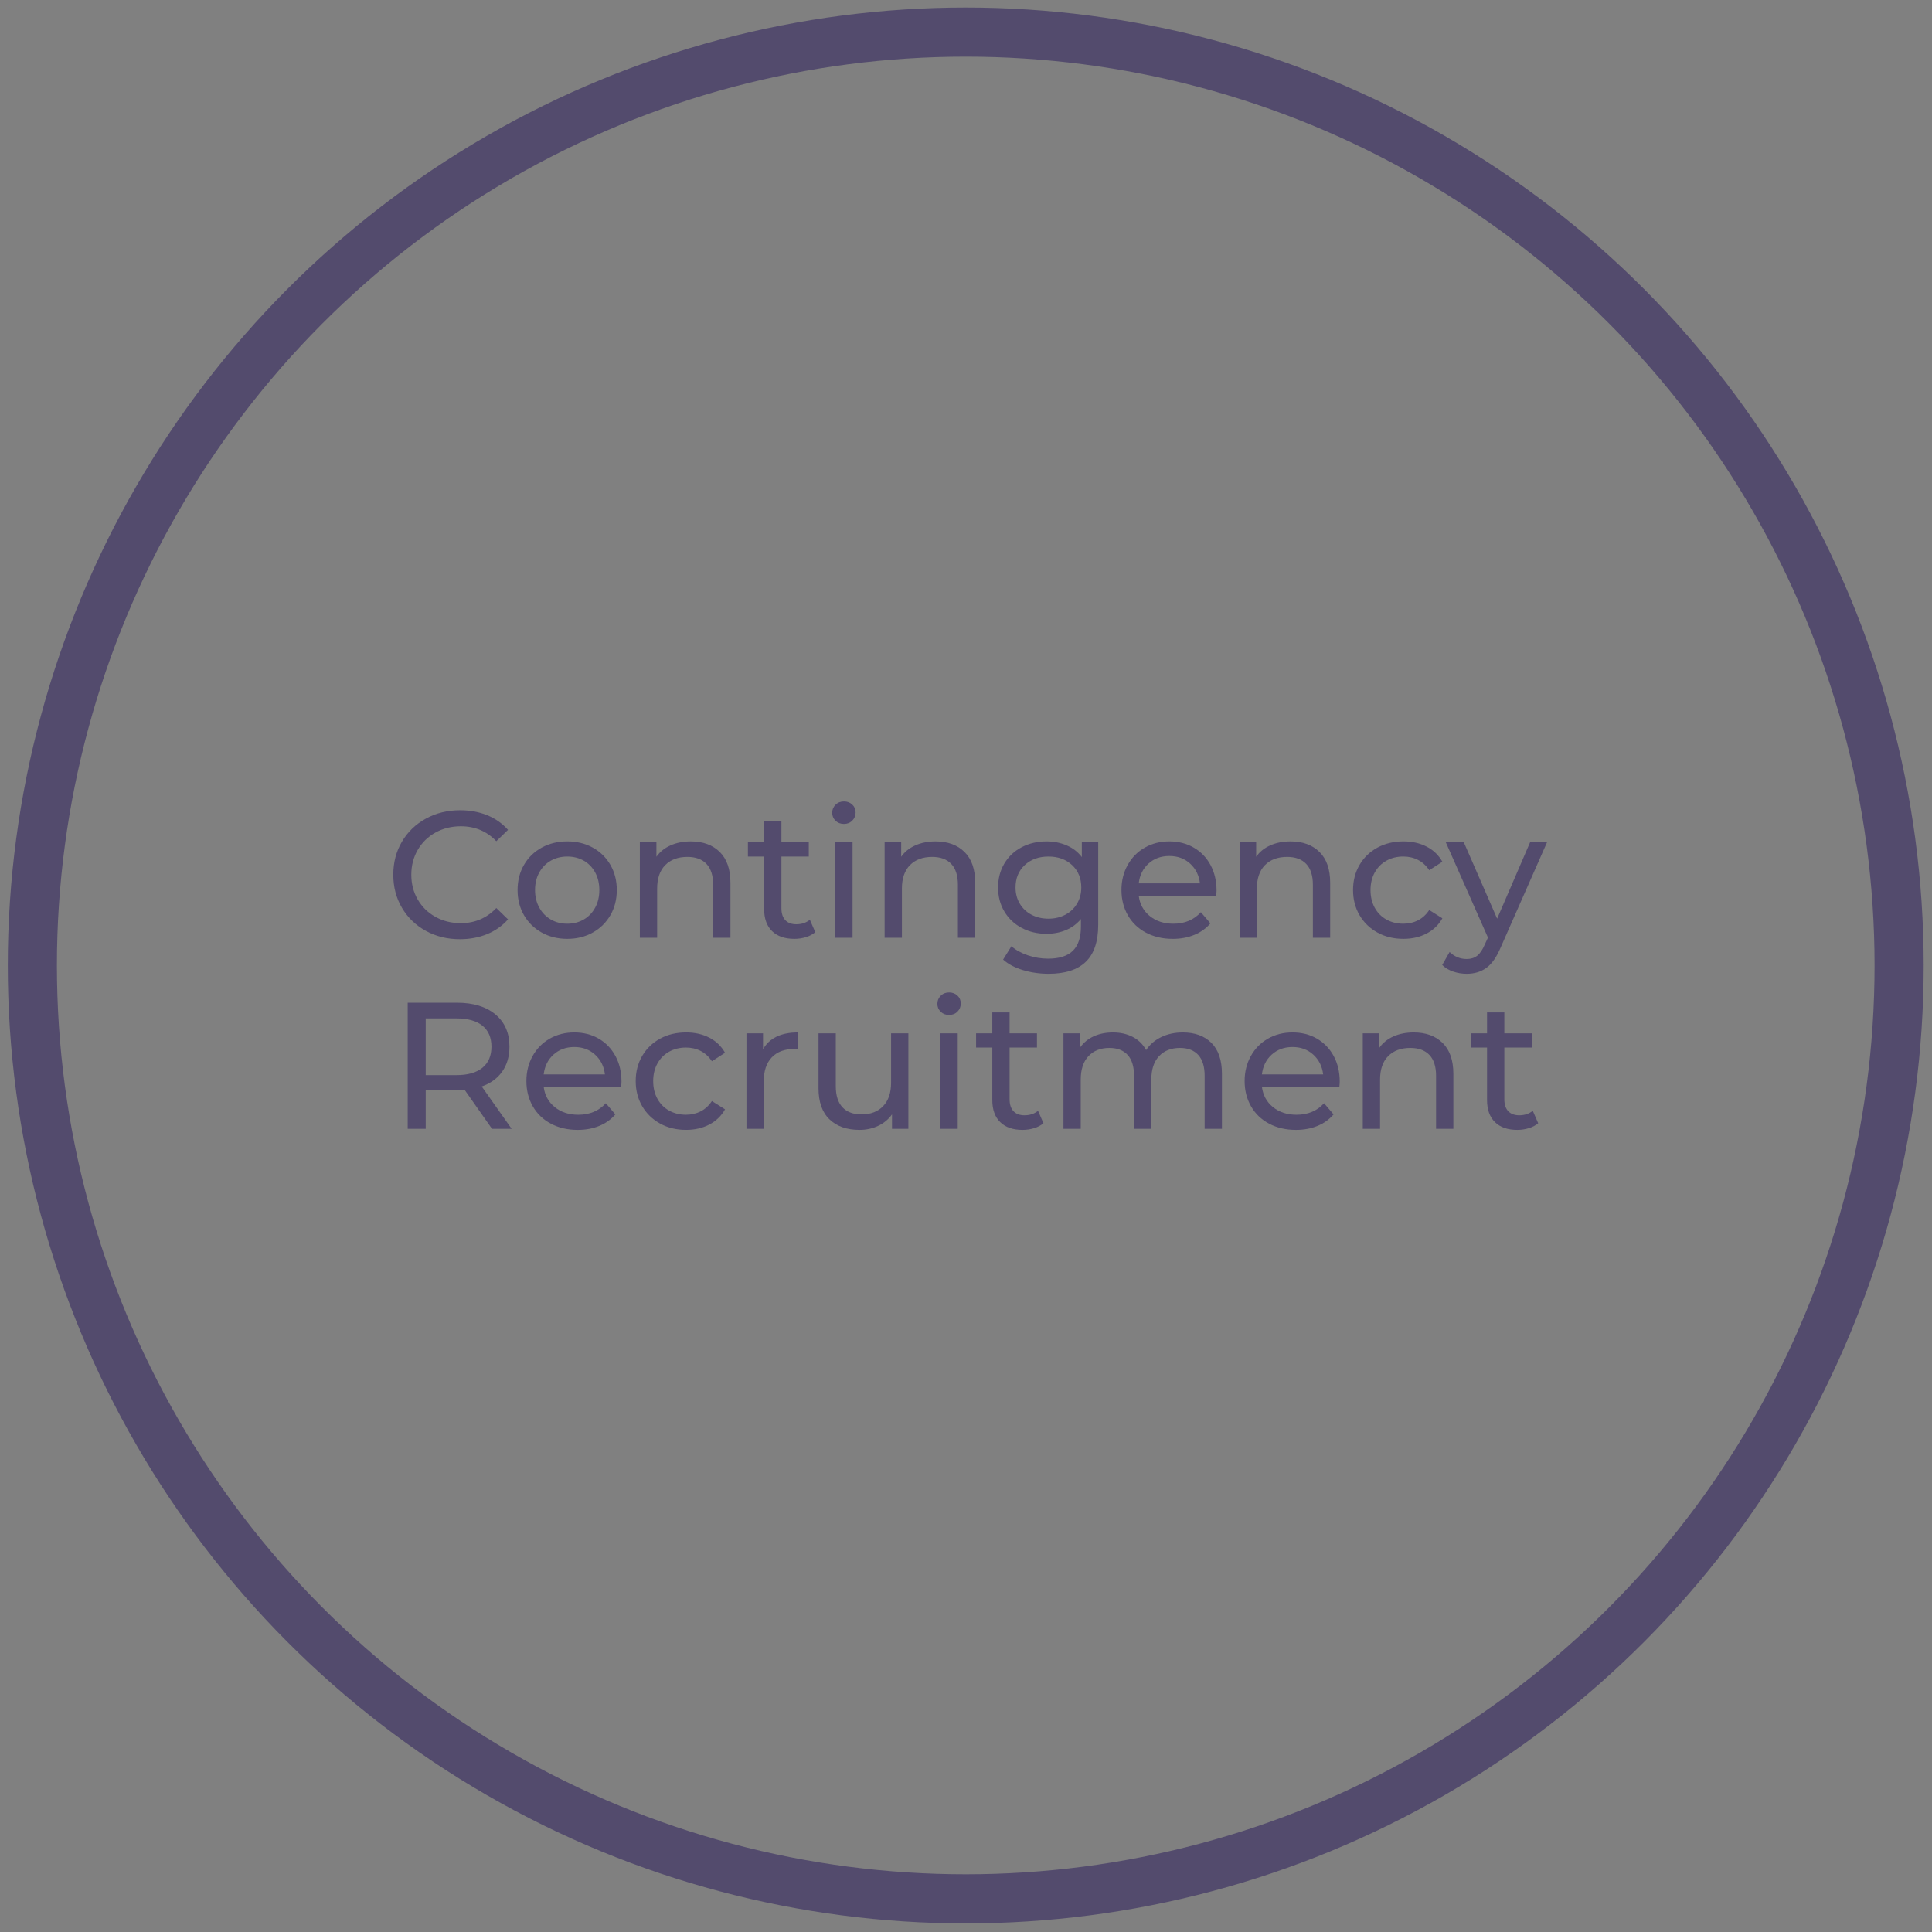 <?xml version="1.0" encoding="utf-8"?>
<!-- Generator: Adobe Illustrator 24.1.0, SVG Export Plug-In . SVG Version: 6.00 Build 0)  -->
<svg version="1.1" id="Layer_1" xmlns="http://www.w3.org/2000/svg" xmlns:xlink="http://www.w3.org/1999/xlink" x="0px" y="0px"
	 viewBox="0 0 354 354" style="enable-background:new 0 0 354 354;" xml:space="preserve">
<rect x="0" y="0" width="354" height="354" fill="#808080" stroke="none"/>
<style type="text/css">
	.st0{fill:#534B6D;}
	.st1{fill:#FFFFFF;}
	.st2{fill:none;stroke:#534B6D;stroke-width:9;stroke-miterlimit:10;}
</style>
<g>
	<path class="st0" d="M78.02,170.558c-1.859-1.023-3.316-2.431-4.373-4.224
		s-1.584-3.812-1.584-6.056s0.528-4.263,1.584-6.056s2.519-3.201,4.389-4.224
		c1.87-1.023,3.96-1.535,6.27-1.535c1.804,0,3.454,0.303,4.95,0.908
		c1.496,0.604,2.772,1.501,3.828,2.689l-2.145,2.078
		c-1.738-1.825-3.905-2.738-6.501-2.738c-1.716,0-3.267,0.385-4.653,1.154
		c-1.386,0.771-2.47,1.832-3.25,3.185c-0.781,1.354-1.172,2.866-1.172,4.538
		s0.391,3.185,1.172,4.537c0.78,1.354,1.864,2.415,3.25,3.185
		c1.386,0.771,2.937,1.155,4.653,1.155c2.574,0,4.741-0.924,6.501-2.772
		l2.145,2.079c-1.056,1.188-2.338,2.091-3.844,2.706
		c-1.507,0.616-3.163,0.924-4.967,0.924
		C81.963,172.092,79.878,171.581,78.02,170.558z"/>
	<path class="st0" d="M99.255,170.871c-1.386-0.77-2.47-1.831-3.25-3.185
		c-0.781-1.353-1.171-2.888-1.171-4.604s0.39-3.25,1.171-4.604
		c0.781-1.353,1.864-2.409,3.25-3.168c1.386-0.759,2.948-1.139,4.686-1.139
		c1.737,0,3.294,0.38,4.669,1.139c1.375,0.759,2.453,1.815,3.234,3.168
		c0.781,1.354,1.171,2.888,1.171,4.604s-0.391,3.251-1.171,4.604
		c-0.781,1.354-1.859,2.415-3.234,3.185c-1.375,0.771-2.932,1.155-4.669,1.155
		C102.203,172.026,100.641,171.642,99.255,170.871z M106.961,168.479
		c0.891-0.517,1.589-1.242,2.095-2.178c0.506-0.935,0.759-2.008,0.759-3.218
		s-0.253-2.282-0.759-3.218c-0.506-0.935-1.205-1.654-2.095-2.161
		c-0.891-0.506-1.897-0.759-3.02-0.759s-2.128,0.253-3.02,0.759
		c-0.891,0.507-1.595,1.227-2.112,2.161c-0.517,0.936-0.775,2.008-0.775,3.218
		s0.258,2.283,0.775,3.218c0.517,0.936,1.221,1.661,2.112,2.178
		c0.891,0.518,1.897,0.775,3.02,0.775S106.07,168.996,106.961,168.479z"/>
	<path class="st0" d="M131.875,156.104c1.309,1.287,1.963,3.174,1.963,5.659v10.065h-3.168
		v-9.702c0-1.693-0.407-2.97-1.221-3.828c-0.814-0.857-1.98-1.287-3.498-1.287
		c-1.716,0-3.069,0.501-4.059,1.502c-0.99,1.001-1.485,2.437-1.485,4.307v9.009
		h-3.168v-17.49h3.036v2.641c0.638-0.902,1.501-1.596,2.59-2.079
		c1.089-0.484,2.327-0.727,3.712-0.727
		C128.801,154.173,130.566,154.816,131.875,156.104z"/>
	<path class="st0" d="M149.382,170.805c-0.462,0.396-1.034,0.699-1.716,0.908
		c-0.682,0.209-1.386,0.313-2.112,0.313c-1.76,0-3.124-0.473-4.092-1.419
		c-0.968-0.946-1.452-2.299-1.452-4.06v-9.603h-2.97v-2.607h2.97v-3.828h3.168
		v3.828h5.016v2.607h-5.016v9.471c0,0.946,0.236,1.672,0.709,2.178
		c0.473,0.507,1.149,0.76,2.03,0.76c0.968,0,1.793-0.275,2.475-0.825
		L149.382,170.805z"/>
	<path class="st0" d="M153.094,150.378c-0.408-0.396-0.611-0.88-0.611-1.452
		c0-0.571,0.203-1.061,0.611-1.468c0.407-0.407,0.918-0.611,1.534-0.611
		c0.616,0,1.127,0.193,1.535,0.578c0.407,0.385,0.61,0.863,0.61,1.436
		c0,0.594-0.204,1.095-0.61,1.501c-0.407,0.407-0.919,0.61-1.535,0.61
		C154.012,150.972,153.501,150.774,153.094,150.378z M153.044,154.338h3.168v17.49
		h-3.168V154.338z"/>
	<path class="st0" d="M176.722,156.104c1.309,1.287,1.964,3.174,1.964,5.659v10.065h-3.168
		v-9.702c0-1.693-0.407-2.97-1.221-3.828c-0.814-0.857-1.98-1.287-3.498-1.287
		c-1.716,0-3.069,0.501-4.059,1.502c-0.99,1.001-1.485,2.437-1.485,4.307v9.009
		h-3.168v-17.49h3.036v2.641c0.638-0.902,1.501-1.596,2.59-2.079
		c1.089-0.484,2.327-0.727,3.712-0.727
		C173.647,154.173,175.412,154.816,176.722,156.104z"/>
	<path class="st0" d="M201.224,154.338v15.114c0,3.058-0.759,5.318-2.276,6.781
		c-1.519,1.463-3.784,2.194-6.798,2.194c-1.65,0-3.224-0.226-4.72-0.676
		c-1.496-0.451-2.706-1.095-3.63-1.931l1.519-2.442
		c0.813,0.704,1.819,1.26,3.02,1.667c1.198,0.406,2.436,0.61,3.712,0.61
		c2.046,0,3.559-0.484,4.538-1.452c0.979-0.969,1.468-2.442,1.468-4.422v-1.386
		c-0.748,0.902-1.666,1.578-2.755,2.029s-2.272,0.677-3.548,0.677
		c-1.672,0-3.185-0.357-4.537-1.073c-1.354-0.714-2.415-1.716-3.185-3.003
		c-0.771-1.287-1.155-2.755-1.155-4.405s0.385-3.118,1.155-4.405
		c0.77-1.287,1.831-2.282,3.185-2.986c1.353-0.704,2.865-1.057,4.537-1.057
		c1.32,0,2.546,0.242,3.68,0.727c1.133,0.483,2.062,1.199,2.788,2.145v-2.706
		H201.224z M195.201,167.604c0.913-0.484,1.628-1.16,2.146-2.03
		c0.517-0.868,0.775-1.853,0.775-2.953c0-1.693-0.562-3.063-1.683-4.108
		c-1.122-1.045-2.563-1.567-4.323-1.567c-1.782,0-3.234,0.522-4.356,1.567
		s-1.683,2.415-1.683,4.108c0,1.101,0.258,2.085,0.775,2.953
		c0.517,0.87,1.231,1.546,2.145,2.03c0.913,0.483,1.952,0.726,3.119,0.726
		C193.26,168.33,194.288,168.088,195.201,167.604z"/>
	<path class="st0" d="M222.839,164.139h-14.189c0.197,1.541,0.874,2.778,2.029,3.713
		c1.154,0.936,2.59,1.402,4.307,1.402c2.09,0,3.772-0.703,5.049-2.111
		l1.749,2.046c-0.792,0.924-1.777,1.628-2.954,2.111
		c-1.177,0.484-2.491,0.727-3.943,0.727c-1.848,0-3.487-0.38-4.917-1.139
		s-2.535-1.82-3.316-3.185s-1.171-2.904-1.171-4.62
		c0-1.693,0.379-3.223,1.138-4.587c0.76-1.364,1.804-2.426,3.136-3.185
		c1.33-0.759,2.832-1.139,4.504-1.139s3.162,0.38,4.472,1.139
		c1.309,0.759,2.332,1.82,3.069,3.185c0.736,1.364,1.105,2.926,1.105,4.686
		C222.905,163.425,222.883,163.743,222.839,164.139z M210.447,158.232
		c-1.022,0.924-1.622,2.134-1.798,3.63h11.22
		c-0.177-1.474-0.775-2.679-1.799-3.613c-1.022-0.936-2.293-1.403-3.812-1.403
		C212.741,156.846,211.471,157.309,210.447,158.232z"/>
	<path class="st0" d="M241.765,156.104c1.309,1.287,1.963,3.174,1.963,5.659v10.065h-3.168
		v-9.702c0-1.693-0.407-2.97-1.221-3.828c-0.814-0.857-1.98-1.287-3.498-1.287
		c-1.716,0-3.069,0.501-4.06,1.502c-0.989,1.001-1.484,2.437-1.484,4.307v9.009
		h-3.168v-17.49h3.036v2.641c0.638-0.902,1.501-1.596,2.59-2.079
		c1.089-0.484,2.327-0.727,3.713-0.727
		C238.689,154.173,240.455,154.816,241.765,156.104z"/>
	<path class="st0" d="M252.39,170.871c-1.397-0.77-2.491-1.831-3.283-3.185
		c-0.792-1.353-1.188-2.888-1.188-4.604s0.396-3.25,1.188-4.604
		c0.792-1.353,1.886-2.409,3.283-3.168s2.987-1.139,4.769-1.139
		c1.584,0,2.998,0.319,4.241,0.957c1.242,0.639,2.205,1.562,2.887,2.772
		l-2.408,1.551c-0.551-0.836-1.232-1.463-2.047-1.881
		c-0.813-0.418-1.716-0.627-2.706-0.627c-1.144,0-2.173,0.253-3.085,0.759
		c-0.913,0.507-1.628,1.227-2.146,2.161c-0.517,0.936-0.775,2.008-0.775,3.218
		c0,1.232,0.259,2.315,0.775,3.251c0.518,0.935,1.232,1.655,2.146,2.161
		c0.912,0.507,1.941,0.759,3.085,0.759c0.99,0,1.893-0.209,2.706-0.627
		c0.814-0.418,1.496-1.045,2.047-1.881l2.408,1.518
		c-0.682,1.211-1.645,2.141-2.887,2.789c-1.243,0.649-2.657,0.974-4.241,0.974
		C255.377,172.026,253.787,171.642,252.39,170.871z"/>
	<path class="st0" d="M283.46,154.338l-8.481,19.239
		c-0.748,1.782-1.622,3.036-2.623,3.762c-1.002,0.727-2.206,1.089-3.613,1.089
		c-0.858,0-1.689-0.138-2.492-0.412c-0.803-0.275-1.469-0.677-1.996-1.204
		l1.353-2.376c0.902,0.857,1.947,1.286,3.136,1.286
		c0.77,0,1.413-0.203,1.93-0.61s0.984-1.105,1.403-2.095l0.561-1.222
		l-7.722-17.457h3.3l6.104,13.992l6.039-13.992H283.46z"/>
	<path class="st0" d="M90.147,206.828l-4.983-7.095c-0.616,0.044-1.1,0.065-1.452,0.065
		H78.003v7.029h-3.3v-23.1h9.009c2.992,0,5.346,0.715,7.062,2.145
		c1.716,1.431,2.574,3.399,2.574,5.907c0,1.782-0.44,3.3-1.32,4.554
		c-0.88,1.254-2.134,2.167-3.762,2.739l5.478,7.755H90.147z M88.398,195.642
		c1.1-0.902,1.65-2.189,1.65-3.861s-0.55-2.954-1.65-3.845
		c-1.101-0.891-2.695-1.336-4.785-1.336H78.003v10.395h5.61
		C85.703,196.994,87.298,196.544,88.398,195.642z"/>
	<path class="st0" d="M113.808,199.139H99.618c0.198,1.541,0.875,2.778,2.029,3.713
		c1.155,0.936,2.59,1.402,4.307,1.402c2.09,0,3.772-0.703,5.049-2.111
		l1.749,2.046c-0.792,0.924-1.777,1.628-2.954,2.111
		c-1.177,0.484-2.491,0.727-3.943,0.727c-1.848,0-3.487-0.38-4.917-1.139
		c-1.43-0.759-2.536-1.82-3.316-3.185c-0.781-1.364-1.171-2.904-1.171-4.62
		c0-1.693,0.379-3.223,1.138-4.587c0.759-1.364,1.804-2.426,3.135-3.185
		c1.331-0.759,2.832-1.139,4.504-1.139c1.671,0,3.162,0.38,4.472,1.139
		c1.309,0.759,2.332,1.82,3.069,3.185c0.737,1.364,1.105,2.926,1.105,4.686
		C113.874,198.425,113.852,198.743,113.808,199.139z M101.417,193.232
		c-1.023,0.924-1.623,2.134-1.798,3.63h11.22
		c-0.176-1.474-0.775-2.679-1.798-3.613c-1.023-0.936-2.293-1.403-3.812-1.403
		S102.439,192.309,101.417,193.232z"/>
	<path class="st0" d="M120.952,205.871c-1.397-0.77-2.491-1.831-3.283-3.185
		c-0.792-1.353-1.188-2.888-1.188-4.604s0.396-3.25,1.188-4.604
		c0.792-1.353,1.886-2.409,3.283-3.168c1.397-0.759,2.987-1.139,4.769-1.139
		c1.584,0,2.998,0.319,4.241,0.957c1.243,0.639,2.205,1.562,2.887,2.772
		l-2.409,1.551c-0.55-0.836-1.232-1.463-2.046-1.881s-1.716-0.627-2.706-0.627
		c-1.144,0-2.173,0.253-3.085,0.759c-0.913,0.507-1.628,1.227-2.145,2.161
		c-0.517,0.936-0.775,2.008-0.775,3.218c0,1.232,0.258,2.315,0.775,3.251
		c0.517,0.935,1.232,1.655,2.145,2.161c0.913,0.507,1.941,0.759,3.085,0.759
		c0.99,0,1.892-0.209,2.706-0.627s1.496-1.045,2.046-1.881l2.409,1.518
		c-0.682,1.211-1.645,2.141-2.887,2.789c-1.243,0.649-2.657,0.974-4.241,0.974
		C123.939,207.026,122.349,206.642,120.952,205.871z"/>
	<path class="st0" d="M142.253,189.965c1.078-0.527,2.387-0.792,3.927-0.792v3.069
		c-0.177-0.021-0.418-0.033-0.726-0.033c-1.716,0-3.064,0.512-4.042,1.534
		c-0.979,1.023-1.469,2.481-1.469,4.373v8.712h-3.168v-17.49h3.036v2.938
		C140.361,191.264,141.175,190.493,142.253,189.965z"/>
	<path class="st0" d="M166.442,189.338v17.49h-3.003v-2.64
		c-0.638,0.902-1.479,1.601-2.524,2.095c-1.045,0.495-2.184,0.743-3.416,0.743
		c-2.332,0-4.169-0.644-5.511-1.931c-1.342-1.287-2.013-3.185-2.013-5.692v-10.065
		h3.168v9.702c0,1.694,0.407,2.976,1.221,3.845
		c0.813,0.869,1.98,1.304,3.498,1.304c1.671,0,2.992-0.506,3.96-1.519
		c0.968-1.012,1.452-2.441,1.452-4.29v-9.042H166.442z"/>
	<path class="st0" d="M172.365,185.378c-0.408-0.396-0.611-0.88-0.611-1.452
		c0-0.571,0.203-1.061,0.611-1.468c0.407-0.407,0.918-0.611,1.534-0.611
		c0.616,0,1.127,0.193,1.535,0.578c0.407,0.385,0.61,0.863,0.61,1.436
		c0,0.594-0.204,1.095-0.61,1.501c-0.407,0.407-0.919,0.61-1.535,0.61
		C173.283,185.972,172.772,185.774,172.365,185.378z M172.315,189.338h3.168v17.49
		h-3.168V189.338z"/>
	<path class="st0" d="M191.191,205.805c-0.462,0.396-1.034,0.699-1.716,0.908
		c-0.683,0.209-1.387,0.313-2.112,0.313c-1.761,0-3.124-0.473-4.092-1.419
		c-0.969-0.946-1.452-2.299-1.452-4.06v-9.603h-2.97v-2.607h2.97v-3.828h3.168
		v3.828h5.016v2.607h-5.016v9.471c0,0.946,0.236,1.672,0.709,2.178
		c0.474,0.507,1.149,0.76,2.03,0.76c0.968,0,1.793-0.275,2.475-0.825
		L191.191,205.805z"/>
	<path class="st0" d="M221.964,191.087c1.287,1.276,1.931,3.168,1.931,5.676v10.065h-3.168
		v-9.702c0-1.693-0.391-2.97-1.172-3.828c-0.781-0.857-1.897-1.287-3.35-1.287
		c-1.605,0-2.882,0.501-3.828,1.502s-1.419,2.437-1.419,4.307v9.009h-3.168v-9.702
		c0-1.693-0.391-2.97-1.171-3.828c-0.781-0.857-1.897-1.287-3.35-1.287
		c-1.606,0-2.883,0.501-3.828,1.502c-0.946,1.001-1.419,2.437-1.419,4.307v9.009
		h-3.168v-17.49h3.036v2.607c0.638-0.902,1.474-1.589,2.508-2.062
		c1.034-0.473,2.211-0.71,3.531-0.71c1.363,0,2.573,0.275,3.63,0.825
		c1.056,0.55,1.869,1.354,2.441,2.409c0.66-1.012,1.579-1.804,2.756-2.376
		s2.502-0.858,3.977-0.858C218.933,189.173,220.677,189.812,221.964,191.087z"/>
	<path class="st0" d="M245.41,199.139h-14.19c0.198,1.541,0.875,2.778,2.029,3.713
		c1.155,0.936,2.591,1.402,4.307,1.402c2.09,0,3.772-0.703,5.049-2.111
		l1.749,2.046c-0.792,0.924-1.776,1.628-2.953,2.111
		c-1.178,0.484-2.491,0.727-3.943,0.727c-1.849,0-3.487-0.38-4.917-1.139
		c-1.431-0.759-2.536-1.82-3.316-3.185c-0.781-1.364-1.172-2.904-1.172-4.62
		c0-1.693,0.38-3.223,1.139-4.587s1.804-2.426,3.135-3.185
		s2.832-1.139,4.505-1.139c1.671,0,3.162,0.38,4.472,1.139
		c1.309,0.759,2.331,1.82,3.068,3.185s1.105,2.926,1.105,4.686
		C245.476,198.425,245.453,198.743,245.41,199.139z M233.019,193.232
		c-1.023,0.924-1.623,2.134-1.799,3.63h11.22
		c-0.176-1.474-0.775-2.679-1.798-3.613c-1.023-0.936-2.294-1.403-3.812-1.403
		C235.312,191.846,234.041,192.309,233.019,193.232z"/>
	<path class="st0" d="M264.335,191.104c1.309,1.287,1.964,3.174,1.964,5.659v10.065h-3.168
		v-9.702c0-1.693-0.407-2.97-1.222-3.828c-0.813-0.857-1.979-1.287-3.498-1.287
		c-1.716,0-3.068,0.501-4.059,1.502s-1.485,2.437-1.485,4.307v9.009h-3.168
		v-17.49h3.036v2.641c0.638-0.902,1.502-1.596,2.591-2.079
		c1.089-0.484,2.326-0.727,3.712-0.727
		C261.261,189.173,263.025,189.816,264.335,191.104z"/>
	<path class="st0" d="M281.842,205.805c-0.462,0.396-1.034,0.699-1.716,0.908
		c-0.683,0.209-1.387,0.313-2.112,0.313c-1.761,0-3.124-0.473-4.092-1.419
		c-0.969-0.946-1.452-2.299-1.452-4.06v-9.603H269.5v-2.607h2.97v-3.828h3.168v3.828
		h5.016v2.607h-5.016v9.471c0,0.946,0.236,1.672,0.709,2.178
		c0.474,0.507,1.149,0.76,2.03,0.76c0.968,0,1.793-0.275,2.475-0.825
		L281.842,205.805z"/>
</g>
<path class="st1" d="M107.705,399.499"/>
<path class="st1" d="M107.705-34.201"/>
<g>
	<circle class="st2" cx="176.952" cy="176.904" r="171.024"/>
</g>
</svg>
